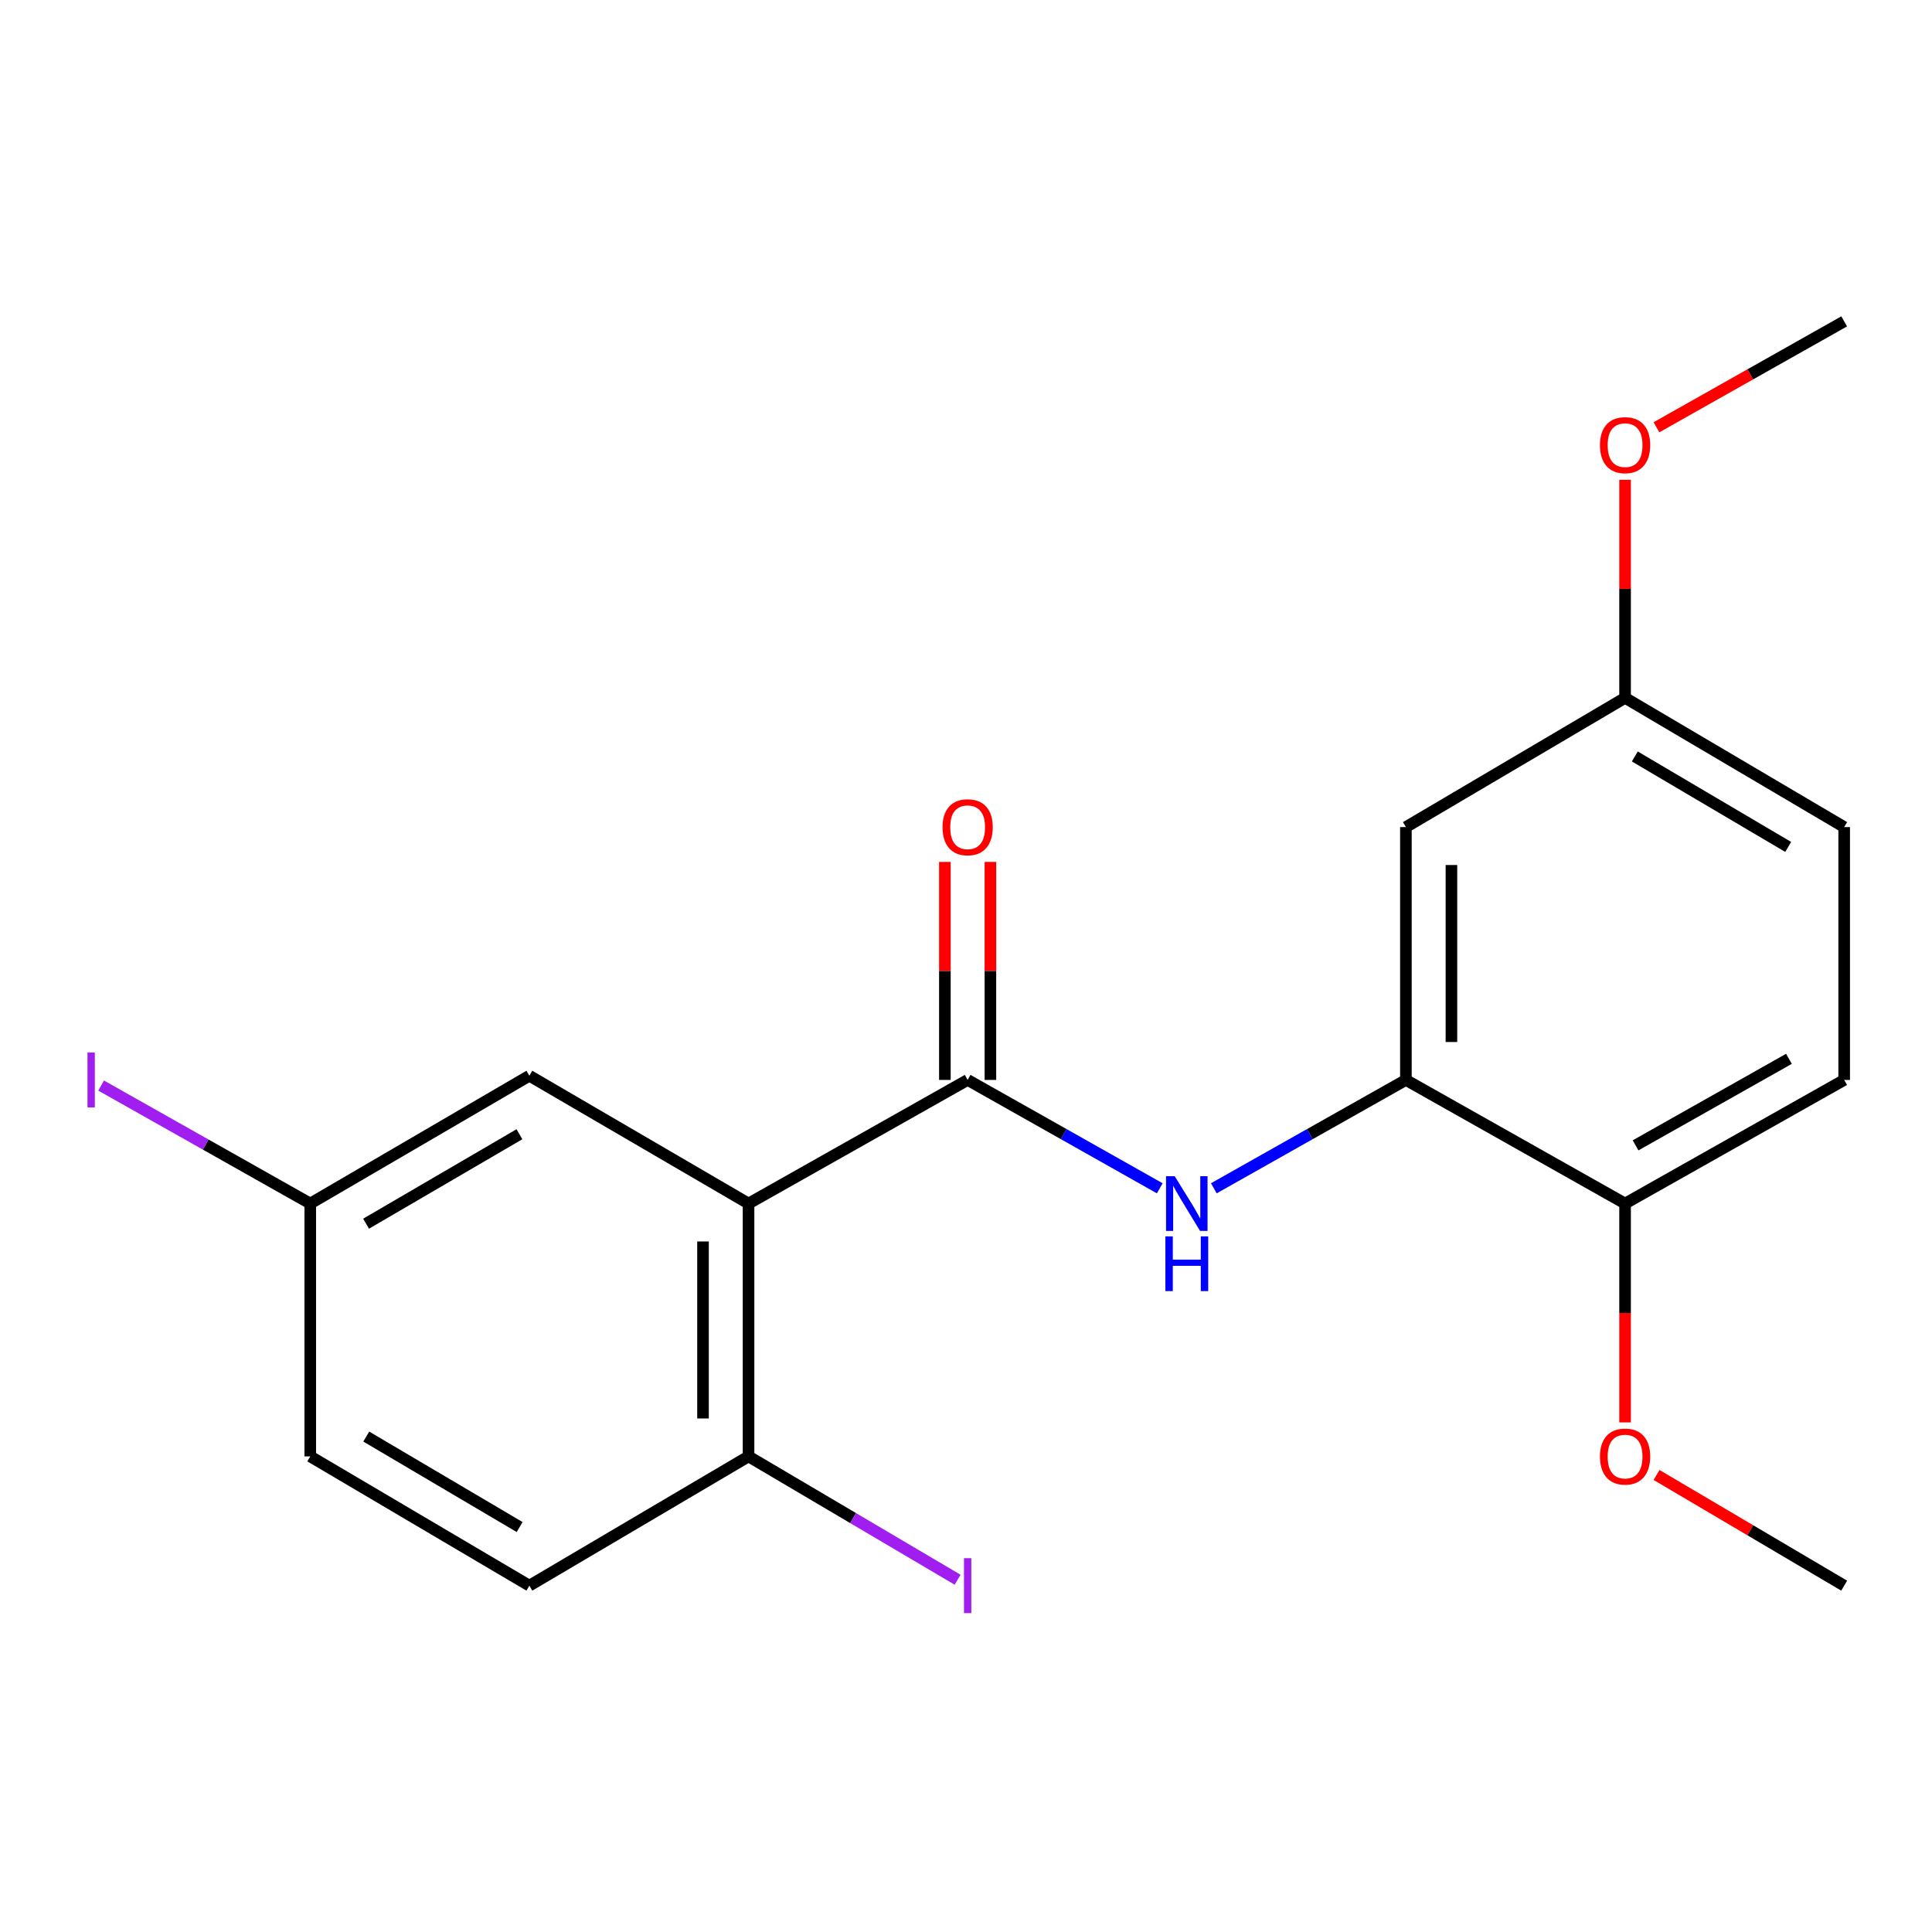 <?xml version='1.0' encoding='iso-8859-1'?>
<svg version='1.1' baseProfile='full'
              xmlns='http://www.w3.org/2000/svg'
                      xmlns:rdkit='http://www.rdkit.org/xml'
                      xmlns:xlink='http://www.w3.org/1999/xlink'
                  xml:space='preserve'
width='1000px' height='1000px' viewBox='0 0 1000 1000'>
<!-- END OF HEADER -->
<rect style='opacity:1.0;fill:#FFFFFF;stroke:none' width='1000' height='1000' x='0' y='0'> </rect>
<path class='bond-0' d='M 387.443,622.956 L 500.851,558.973' style='fill:none;fill-rule:evenodd;stroke:#000000;stroke-width:6px;stroke-linecap:butt;stroke-linejoin:miter;stroke-opacity:1' />
<path class='bond-4' d='M 387.443,622.956 L 387.443,753.829' style='fill:none;fill-rule:evenodd;stroke:#000000;stroke-width:6px;stroke-linecap:butt;stroke-linejoin:miter;stroke-opacity:1' />
<path class='bond-4' d='M 363.877,642.587 L 363.877,734.198' style='fill:none;fill-rule:evenodd;stroke:#000000;stroke-width:6px;stroke-linecap:butt;stroke-linejoin:miter;stroke-opacity:1' />
<path class='bond-5' d='M 387.443,622.956 L 273.997,556.799' style='fill:none;fill-rule:evenodd;stroke:#000000;stroke-width:6px;stroke-linecap:butt;stroke-linejoin:miter;stroke-opacity:1' />
<path class='bond-1' d='M 500.851,558.973 L 550.569,587.017' style='fill:none;fill-rule:evenodd;stroke:#000000;stroke-width:6px;stroke-linecap:butt;stroke-linejoin:miter;stroke-opacity:1' />
<path class='bond-1' d='M 550.569,587.017 L 600.288,615.061' style='fill:none;fill-rule:evenodd;stroke:#0000FF;stroke-width:6px;stroke-linecap:butt;stroke-linejoin:miter;stroke-opacity:1' />
<path class='bond-7' d='M 512.634,558.973 L 512.634,502.552' style='fill:none;fill-rule:evenodd;stroke:#000000;stroke-width:6px;stroke-linecap:butt;stroke-linejoin:miter;stroke-opacity:1' />
<path class='bond-7' d='M 512.634,502.552 L 512.634,446.132' style='fill:none;fill-rule:evenodd;stroke:#FF0000;stroke-width:6px;stroke-linecap:butt;stroke-linejoin:miter;stroke-opacity:1' />
<path class='bond-7' d='M 489.067,558.973 L 489.067,502.552' style='fill:none;fill-rule:evenodd;stroke:#000000;stroke-width:6px;stroke-linecap:butt;stroke-linejoin:miter;stroke-opacity:1' />
<path class='bond-7' d='M 489.067,502.552 L 489.067,446.132' style='fill:none;fill-rule:evenodd;stroke:#FF0000;stroke-width:6px;stroke-linecap:butt;stroke-linejoin:miter;stroke-opacity:1' />
<path class='bond-2' d='M 628.279,615.06 L 677.985,587.016' style='fill:none;fill-rule:evenodd;stroke:#0000FF;stroke-width:6px;stroke-linecap:butt;stroke-linejoin:miter;stroke-opacity:1' />
<path class='bond-2' d='M 677.985,587.016 L 727.691,558.973' style='fill:none;fill-rule:evenodd;stroke:#000000;stroke-width:6px;stroke-linecap:butt;stroke-linejoin:miter;stroke-opacity:1' />
<path class='bond-3' d='M 727.691,558.973 L 727.691,428.1' style='fill:none;fill-rule:evenodd;stroke:#000000;stroke-width:6px;stroke-linecap:butt;stroke-linejoin:miter;stroke-opacity:1' />
<path class='bond-3' d='M 751.258,539.342 L 751.258,447.731' style='fill:none;fill-rule:evenodd;stroke:#000000;stroke-width:6px;stroke-linecap:butt;stroke-linejoin:miter;stroke-opacity:1' />
<path class='bond-6' d='M 727.691,558.973 L 841.138,622.956' style='fill:none;fill-rule:evenodd;stroke:#000000;stroke-width:6px;stroke-linecap:butt;stroke-linejoin:miter;stroke-opacity:1' />
<path class='bond-10' d='M 727.691,428.1 L 841.138,361.21' style='fill:none;fill-rule:evenodd;stroke:#000000;stroke-width:6px;stroke-linecap:butt;stroke-linejoin:miter;stroke-opacity:1' />
<path class='bond-8' d='M 387.443,753.829 L 273.997,820.731' style='fill:none;fill-rule:evenodd;stroke:#000000;stroke-width:6px;stroke-linecap:butt;stroke-linejoin:miter;stroke-opacity:1' />
<path class='bond-12' d='M 387.443,753.829 L 441.551,785.749' style='fill:none;fill-rule:evenodd;stroke:#000000;stroke-width:6px;stroke-linecap:butt;stroke-linejoin:miter;stroke-opacity:1' />
<path class='bond-12' d='M 441.551,785.749 L 495.659,817.669' style='fill:none;fill-rule:evenodd;stroke:#A01EEF;stroke-width:6px;stroke-linecap:butt;stroke-linejoin:miter;stroke-opacity:1' />
<path class='bond-11' d='M 273.997,556.799 L 160.589,622.956' style='fill:none;fill-rule:evenodd;stroke:#000000;stroke-width:6px;stroke-linecap:butt;stroke-linejoin:miter;stroke-opacity:1' />
<path class='bond-11' d='M 268.86,587.079 L 189.475,633.389' style='fill:none;fill-rule:evenodd;stroke:#000000;stroke-width:6px;stroke-linecap:butt;stroke-linejoin:miter;stroke-opacity:1' />
<path class='bond-9' d='M 841.138,622.956 L 954.545,558.973' style='fill:none;fill-rule:evenodd;stroke:#000000;stroke-width:6px;stroke-linecap:butt;stroke-linejoin:miter;stroke-opacity:1' />
<path class='bond-9' d='M 846.569,592.833 L 925.954,548.045' style='fill:none;fill-rule:evenodd;stroke:#000000;stroke-width:6px;stroke-linecap:butt;stroke-linejoin:miter;stroke-opacity:1' />
<path class='bond-16' d='M 841.138,622.956 L 841.138,679.596' style='fill:none;fill-rule:evenodd;stroke:#000000;stroke-width:6px;stroke-linecap:butt;stroke-linejoin:miter;stroke-opacity:1' />
<path class='bond-16' d='M 841.138,679.596 L 841.138,736.237' style='fill:none;fill-rule:evenodd;stroke:#FF0000;stroke-width:6px;stroke-linecap:butt;stroke-linejoin:miter;stroke-opacity:1' />
<path class='bond-20' d='M 273.997,820.731 L 160.589,753.829' style='fill:none;fill-rule:evenodd;stroke:#000000;stroke-width:6px;stroke-linecap:butt;stroke-linejoin:miter;stroke-opacity:1' />
<path class='bond-20' d='M 268.96,790.398 L 189.575,743.566' style='fill:none;fill-rule:evenodd;stroke:#000000;stroke-width:6px;stroke-linecap:butt;stroke-linejoin:miter;stroke-opacity:1' />
<path class='bond-13' d='M 954.545,558.973 L 954.545,428.1' style='fill:none;fill-rule:evenodd;stroke:#000000;stroke-width:6px;stroke-linecap:butt;stroke-linejoin:miter;stroke-opacity:1' />
<path class='bond-17' d='M 841.138,361.21 L 841.138,304.783' style='fill:none;fill-rule:evenodd;stroke:#000000;stroke-width:6px;stroke-linecap:butt;stroke-linejoin:miter;stroke-opacity:1' />
<path class='bond-17' d='M 841.138,304.783 L 841.138,248.357' style='fill:none;fill-rule:evenodd;stroke:#FF0000;stroke-width:6px;stroke-linecap:butt;stroke-linejoin:miter;stroke-opacity:1' />
<path class='bond-21' d='M 841.138,361.21 L 954.545,428.1' style='fill:none;fill-rule:evenodd;stroke:#000000;stroke-width:6px;stroke-linecap:butt;stroke-linejoin:miter;stroke-opacity:1' />
<path class='bond-21' d='M 846.177,391.543 L 925.562,438.365' style='fill:none;fill-rule:evenodd;stroke:#000000;stroke-width:6px;stroke-linecap:butt;stroke-linejoin:miter;stroke-opacity:1' />
<path class='bond-14' d='M 160.589,622.956 L 160.589,753.829' style='fill:none;fill-rule:evenodd;stroke:#000000;stroke-width:6px;stroke-linecap:butt;stroke-linejoin:miter;stroke-opacity:1' />
<path class='bond-15' d='M 160.589,622.956 L 106.463,592.419' style='fill:none;fill-rule:evenodd;stroke:#000000;stroke-width:6px;stroke-linecap:butt;stroke-linejoin:miter;stroke-opacity:1' />
<path class='bond-15' d='M 106.463,592.419 L 52.337,561.881' style='fill:none;fill-rule:evenodd;stroke:#A01EEF;stroke-width:6px;stroke-linecap:butt;stroke-linejoin:miter;stroke-opacity:1' />
<path class='bond-18' d='M 857.43,763.44 L 905.988,792.086' style='fill:none;fill-rule:evenodd;stroke:#FF0000;stroke-width:6px;stroke-linecap:butt;stroke-linejoin:miter;stroke-opacity:1' />
<path class='bond-18' d='M 905.988,792.086 L 954.545,820.731' style='fill:none;fill-rule:evenodd;stroke:#000000;stroke-width:6px;stroke-linecap:butt;stroke-linejoin:miter;stroke-opacity:1' />
<path class='bond-19' d='M 857.393,221.153 L 905.969,193.747' style='fill:none;fill-rule:evenodd;stroke:#FF0000;stroke-width:6px;stroke-linecap:butt;stroke-linejoin:miter;stroke-opacity:1' />
<path class='bond-19' d='M 905.969,193.747 L 954.545,166.341' style='fill:none;fill-rule:evenodd;stroke:#000000;stroke-width:6px;stroke-linecap:butt;stroke-linejoin:miter;stroke-opacity:1' />
<path  class='atom-2' d='M 608.024 608.796
L 617.304 623.796
Q 618.224 625.276, 619.704 627.956
Q 621.184 630.636, 621.264 630.796
L 621.264 608.796
L 625.024 608.796
L 625.024 637.116
L 621.144 637.116
L 611.184 620.716
Q 610.024 618.796, 608.784 616.596
Q 607.584 614.396, 607.224 613.716
L 607.224 637.116
L 603.544 637.116
L 603.544 608.796
L 608.024 608.796
' fill='#0000FF'/>
<path  class='atom-2' d='M 603.204 639.948
L 607.044 639.948
L 607.044 651.988
L 621.524 651.988
L 621.524 639.948
L 625.364 639.948
L 625.364 668.268
L 621.524 668.268
L 621.524 655.188
L 607.044 655.188
L 607.044 668.268
L 603.204 668.268
L 603.204 639.948
' fill='#0000FF'/>
<path  class='atom-8' d='M 487.851 428.18
Q 487.851 421.38, 491.211 417.58
Q 494.571 413.78, 500.851 413.78
Q 507.131 413.78, 510.491 417.58
Q 513.851 421.38, 513.851 428.18
Q 513.851 435.06, 510.451 438.98
Q 507.051 442.86, 500.851 442.86
Q 494.611 442.86, 491.211 438.98
Q 487.851 435.1, 487.851 428.18
M 500.851 439.66
Q 505.171 439.66, 507.491 436.78
Q 509.851 433.86, 509.851 428.18
Q 509.851 422.62, 507.491 419.82
Q 505.171 416.98, 500.851 416.98
Q 496.531 416.98, 494.171 419.78
Q 491.851 422.58, 491.851 428.18
Q 491.851 433.9, 494.171 436.78
Q 496.531 439.66, 500.851 439.66
' fill='#FF0000'/>
<path  class='atom-13' d='M 498.951 806.511
L 502.751 806.511
L 502.751 834.951
L 498.951 834.951
L 498.951 806.511
' fill='#A01EEF'/>
<path  class='atom-16' d='M 45.282 544.753
L 49.082 544.753
L 49.082 573.193
L 45.282 573.193
L 45.282 544.753
' fill='#A01EEF'/>
<path  class='atom-17' d='M 828.138 753.909
Q 828.138 747.109, 831.498 743.309
Q 834.858 739.509, 841.138 739.509
Q 847.418 739.509, 850.778 743.309
Q 854.138 747.109, 854.138 753.909
Q 854.138 760.789, 850.738 764.709
Q 847.338 768.589, 841.138 768.589
Q 834.898 768.589, 831.498 764.709
Q 828.138 760.829, 828.138 753.909
M 841.138 765.389
Q 845.458 765.389, 847.778 762.509
Q 850.138 759.589, 850.138 753.909
Q 850.138 748.349, 847.778 745.549
Q 845.458 742.709, 841.138 742.709
Q 836.818 742.709, 834.458 745.509
Q 832.138 748.309, 832.138 753.909
Q 832.138 759.629, 834.458 762.509
Q 836.818 765.389, 841.138 765.389
' fill='#FF0000'/>
<path  class='atom-18' d='M 828.138 230.404
Q 828.138 223.604, 831.498 219.804
Q 834.858 216.004, 841.138 216.004
Q 847.418 216.004, 850.778 219.804
Q 854.138 223.604, 854.138 230.404
Q 854.138 237.284, 850.738 241.204
Q 847.338 245.084, 841.138 245.084
Q 834.898 245.084, 831.498 241.204
Q 828.138 237.324, 828.138 230.404
M 841.138 241.884
Q 845.458 241.884, 847.778 239.004
Q 850.138 236.084, 850.138 230.404
Q 850.138 224.844, 847.778 222.044
Q 845.458 219.204, 841.138 219.204
Q 836.818 219.204, 834.458 222.004
Q 832.138 224.804, 832.138 230.404
Q 832.138 236.124, 834.458 239.004
Q 836.818 241.884, 841.138 241.884
' fill='#FF0000'/>
</svg>
